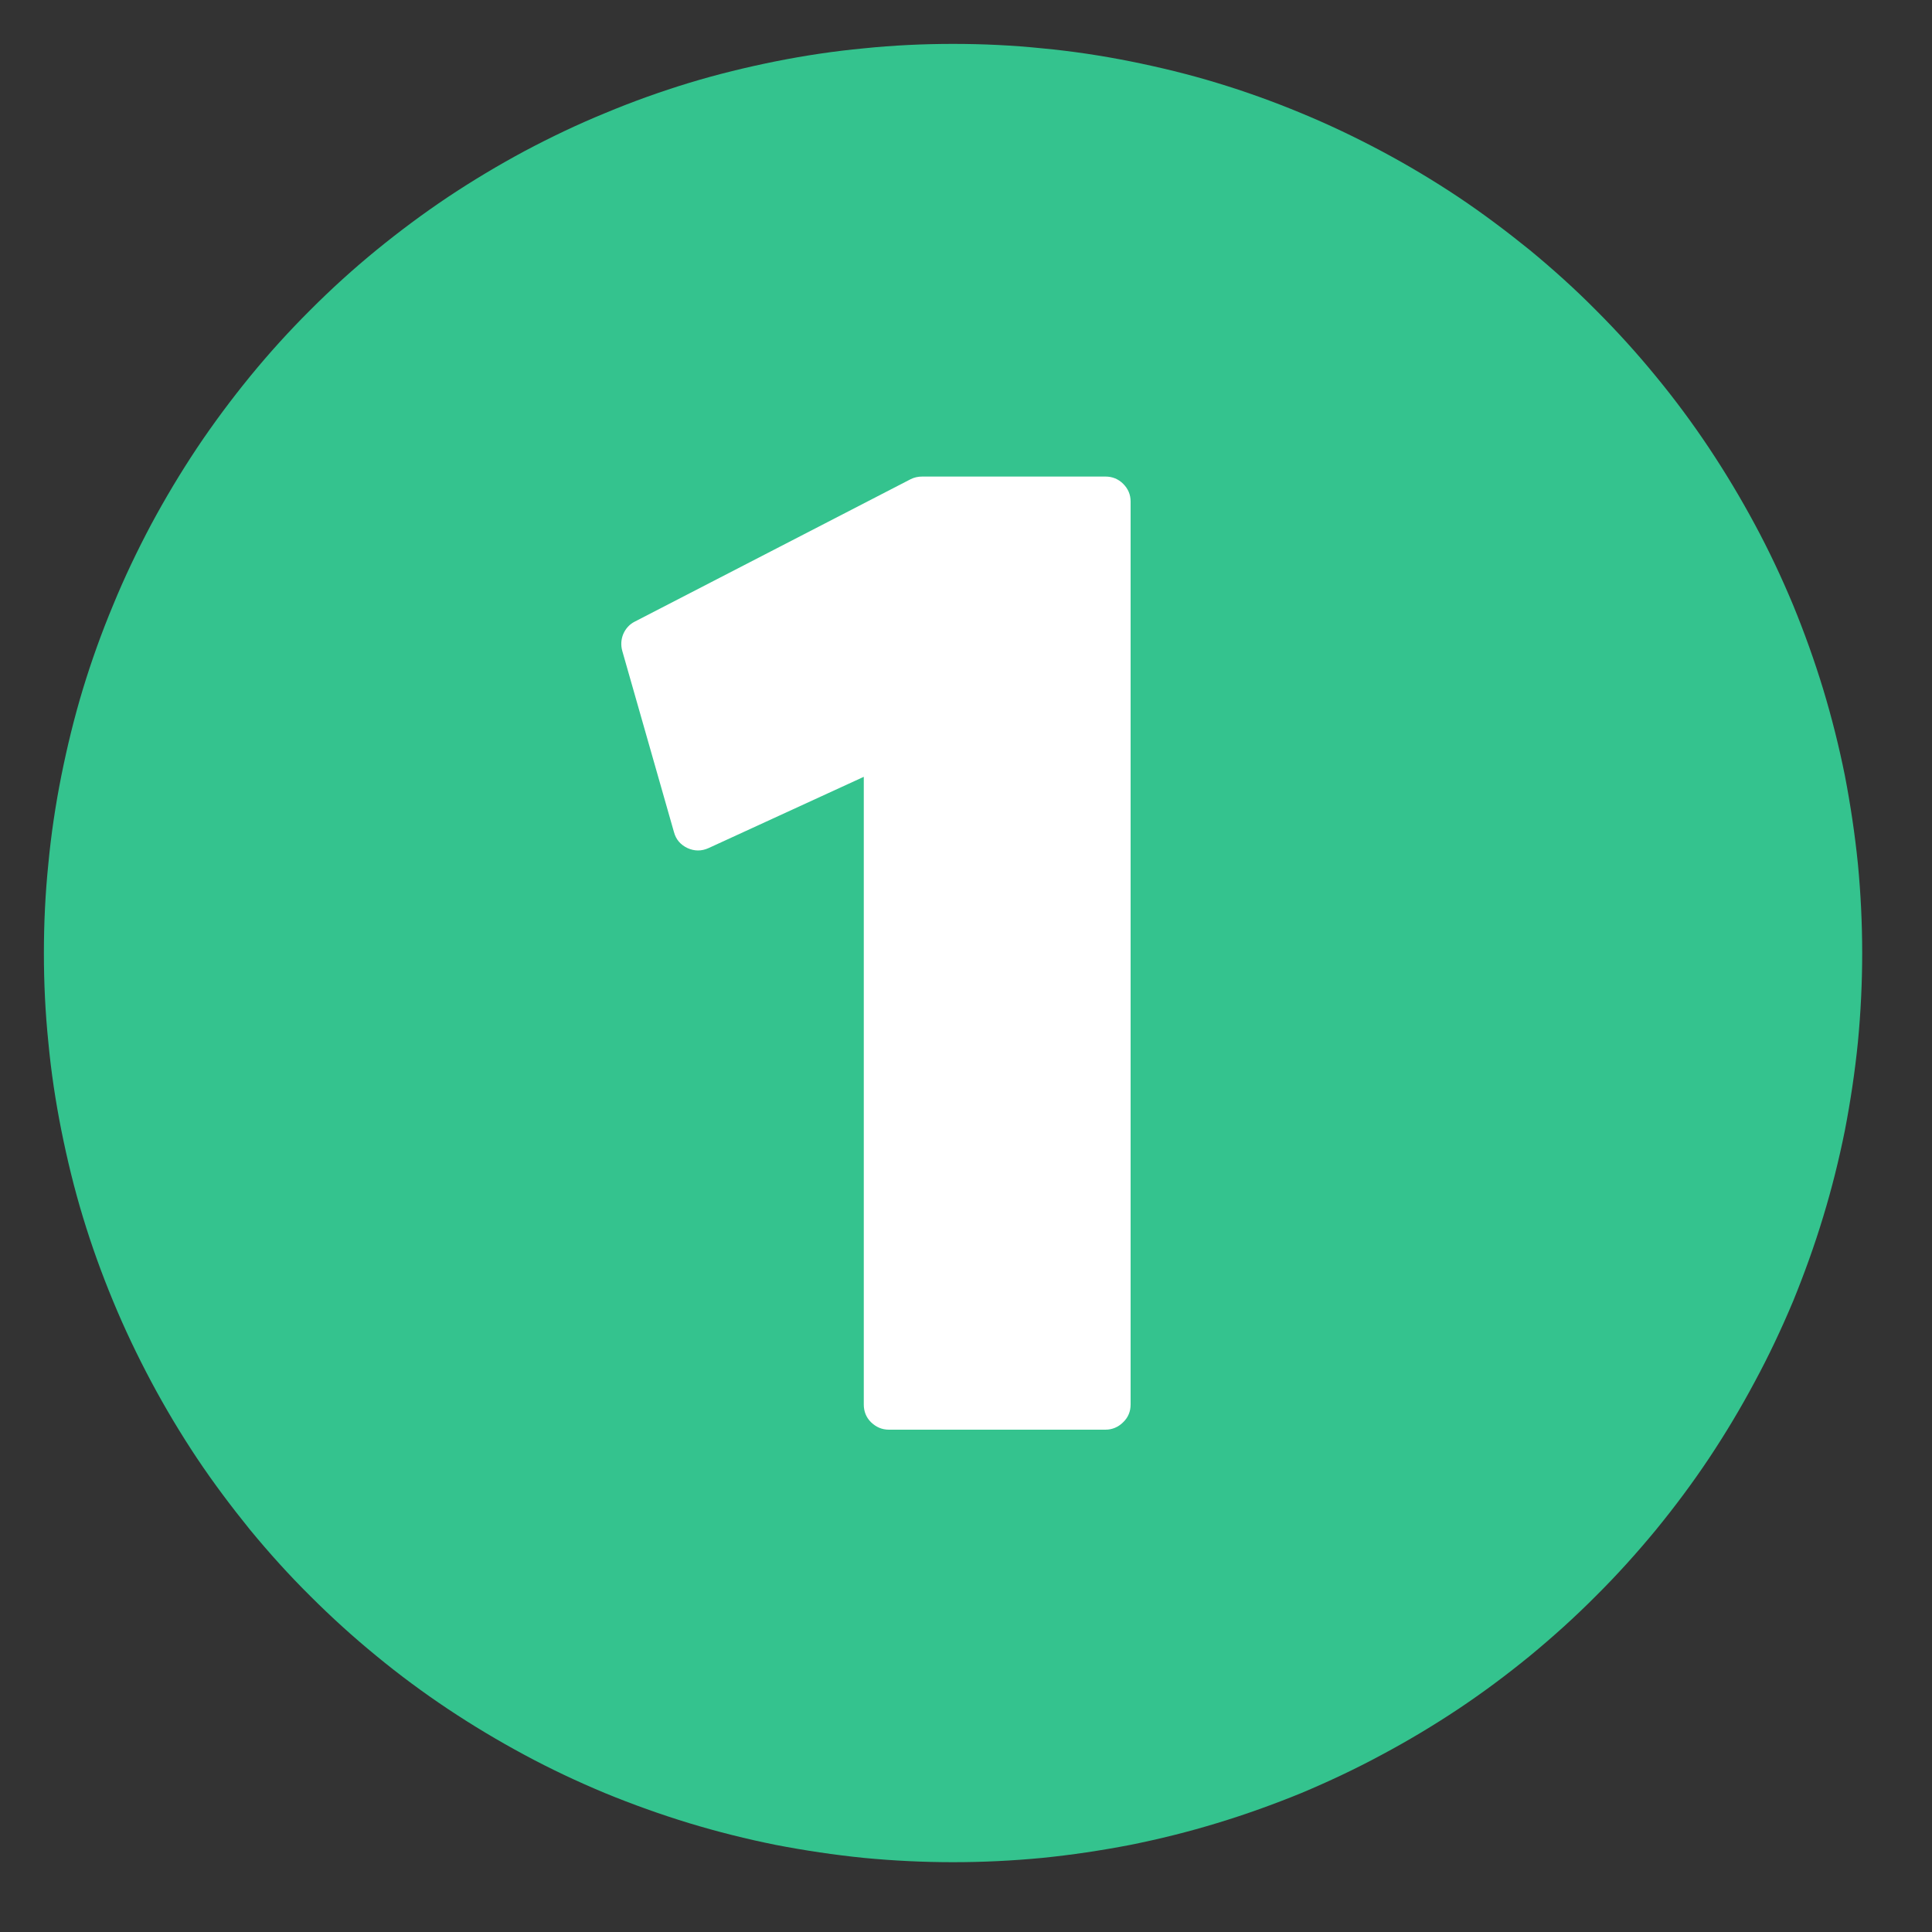 <svg xmlns="http://www.w3.org/2000/svg" xmlns:xlink="http://www.w3.org/1999/xlink" width="50" zoomAndPan="magnify" viewBox="0 0 37.5 37.5" height="50" preserveAspectRatio="xMidYMid meet" version="1.0"><rect x="0" y="0" width="37.5" height="37.5" fill="#333333" stroke="none"/><defs><clipPath id="e7c805180c"><path d="M 0.852 0.852 L 36.379 0.852 L 36.379 36.379 L 0.852 36.379 Z M 0.852 0.852 " clip-rule="nonzero"/></clipPath></defs><g clip-path="url(#e7c805180c)"><path fill="#34c38e" d="M 36.145 18.5 C 36.145 19.078 36.117 19.652 36.062 20.227 C 36.004 20.805 35.918 21.375 35.809 21.941 C 35.695 22.508 35.555 23.07 35.387 23.621 C 35.219 24.176 35.023 24.719 34.805 25.254 C 34.582 25.785 34.336 26.309 34.062 26.816 C 33.789 27.328 33.492 27.824 33.172 28.305 C 32.852 28.785 32.508 29.246 32.141 29.695 C 31.773 30.141 31.387 30.57 30.977 30.977 C 30.57 31.387 30.141 31.773 29.695 32.141 C 29.246 32.508 28.785 32.852 28.305 33.172 C 27.824 33.492 27.328 33.789 26.816 34.062 C 26.309 34.336 25.785 34.582 25.254 34.805 C 24.719 35.023 24.176 35.219 23.621 35.387 C 23.07 35.555 22.508 35.695 21.941 35.809 C 21.375 35.918 20.805 36.004 20.227 36.062 C 19.652 36.117 19.078 36.145 18.5 36.145 C 17.922 36.145 17.344 36.117 16.77 36.062 C 16.195 36.004 15.621 35.918 15.055 35.809 C 14.488 35.695 13.93 35.555 13.375 35.387 C 12.824 35.219 12.277 35.023 11.746 34.805 C 11.211 34.582 10.688 34.336 10.18 34.062 C 9.672 33.789 9.176 33.492 8.695 33.172 C 8.215 32.852 7.75 32.508 7.305 32.141 C 6.855 31.773 6.43 31.387 6.02 30.977 C 5.609 30.57 5.223 30.141 4.855 29.695 C 4.492 29.246 4.145 28.785 3.824 28.305 C 3.504 27.824 3.207 27.328 2.934 26.816 C 2.664 26.309 2.414 25.785 2.195 25.254 C 1.973 24.719 1.777 24.176 1.609 23.621 C 1.441 23.07 1.305 22.508 1.191 21.941 C 1.078 21.375 0.992 20.805 0.938 20.227 C 0.879 19.652 0.852 19.078 0.852 18.5 C 0.852 17.922 0.879 17.344 0.938 16.77 C 0.992 16.195 1.078 15.621 1.191 15.055 C 1.305 14.488 1.441 13.93 1.609 13.375 C 1.777 12.824 1.973 12.277 2.195 11.746 C 2.414 11.211 2.664 10.688 2.934 10.18 C 3.207 9.672 3.504 9.176 3.824 8.695 C 4.145 8.215 4.492 7.75 4.855 7.305 C 5.223 6.855 5.609 6.43 6.02 6.02 C 6.43 5.609 6.855 5.223 7.305 4.855 C 7.75 4.492 8.215 4.145 8.695 3.824 C 9.176 3.504 9.672 3.207 10.18 2.934 C 10.688 2.664 11.211 2.414 11.746 2.195 C 12.277 1.973 12.824 1.777 13.375 1.609 C 13.93 1.441 14.488 1.305 15.055 1.191 C 15.621 1.078 16.195 0.992 16.77 0.938 C 17.344 0.879 17.922 0.852 18.5 0.852 C 19.078 0.852 19.652 0.879 20.227 0.938 C 20.805 0.992 21.375 1.078 21.941 1.191 C 22.508 1.305 23.07 1.441 23.621 1.609 C 24.176 1.777 24.719 1.973 25.254 2.195 C 25.785 2.414 26.309 2.664 26.816 2.934 C 27.328 3.207 27.824 3.504 28.305 3.824 C 28.785 4.145 29.246 4.492 29.695 4.855 C 30.141 5.223 30.57 5.609 30.977 6.02 C 31.387 6.43 31.773 6.855 32.141 7.305 C 32.508 7.75 32.852 8.215 33.172 8.695 C 33.492 9.176 33.789 9.672 34.062 10.18 C 34.336 10.688 34.582 11.211 34.805 11.746 C 35.023 12.277 35.219 12.824 35.387 13.375 C 35.555 13.93 35.695 14.488 35.809 15.055 C 35.918 15.621 36.004 16.195 36.062 16.77 C 36.117 17.344 36.145 17.922 36.145 18.5 Z M 36.145 18.5 " fill-opacity="1" fill-rule="nonzero"/></g><path fill="#ffffff" d="M 17.902 9.25 C 17.82 9.25 17.746 9.266 17.676 9.301 L 12.32 12.066 C 12.219 12.117 12.145 12.199 12.098 12.305 C 12.055 12.41 12.047 12.52 12.078 12.633 L 13.082 16.152 C 13.121 16.297 13.211 16.398 13.344 16.461 C 13.48 16.523 13.617 16.523 13.754 16.461 L 16.766 15.078 L 16.766 27.262 C 16.766 27.395 16.812 27.512 16.906 27.605 C 17.004 27.699 17.117 27.75 17.254 27.75 L 21.457 27.75 C 21.59 27.75 21.707 27.699 21.801 27.605 C 21.898 27.512 21.945 27.395 21.945 27.262 L 21.945 9.734 C 21.945 9.602 21.898 9.488 21.801 9.391 C 21.707 9.297 21.59 9.25 21.457 9.25 Z M 17.902 9.25 " fill-opacity="1" fill-rule="nonzero"/></svg>